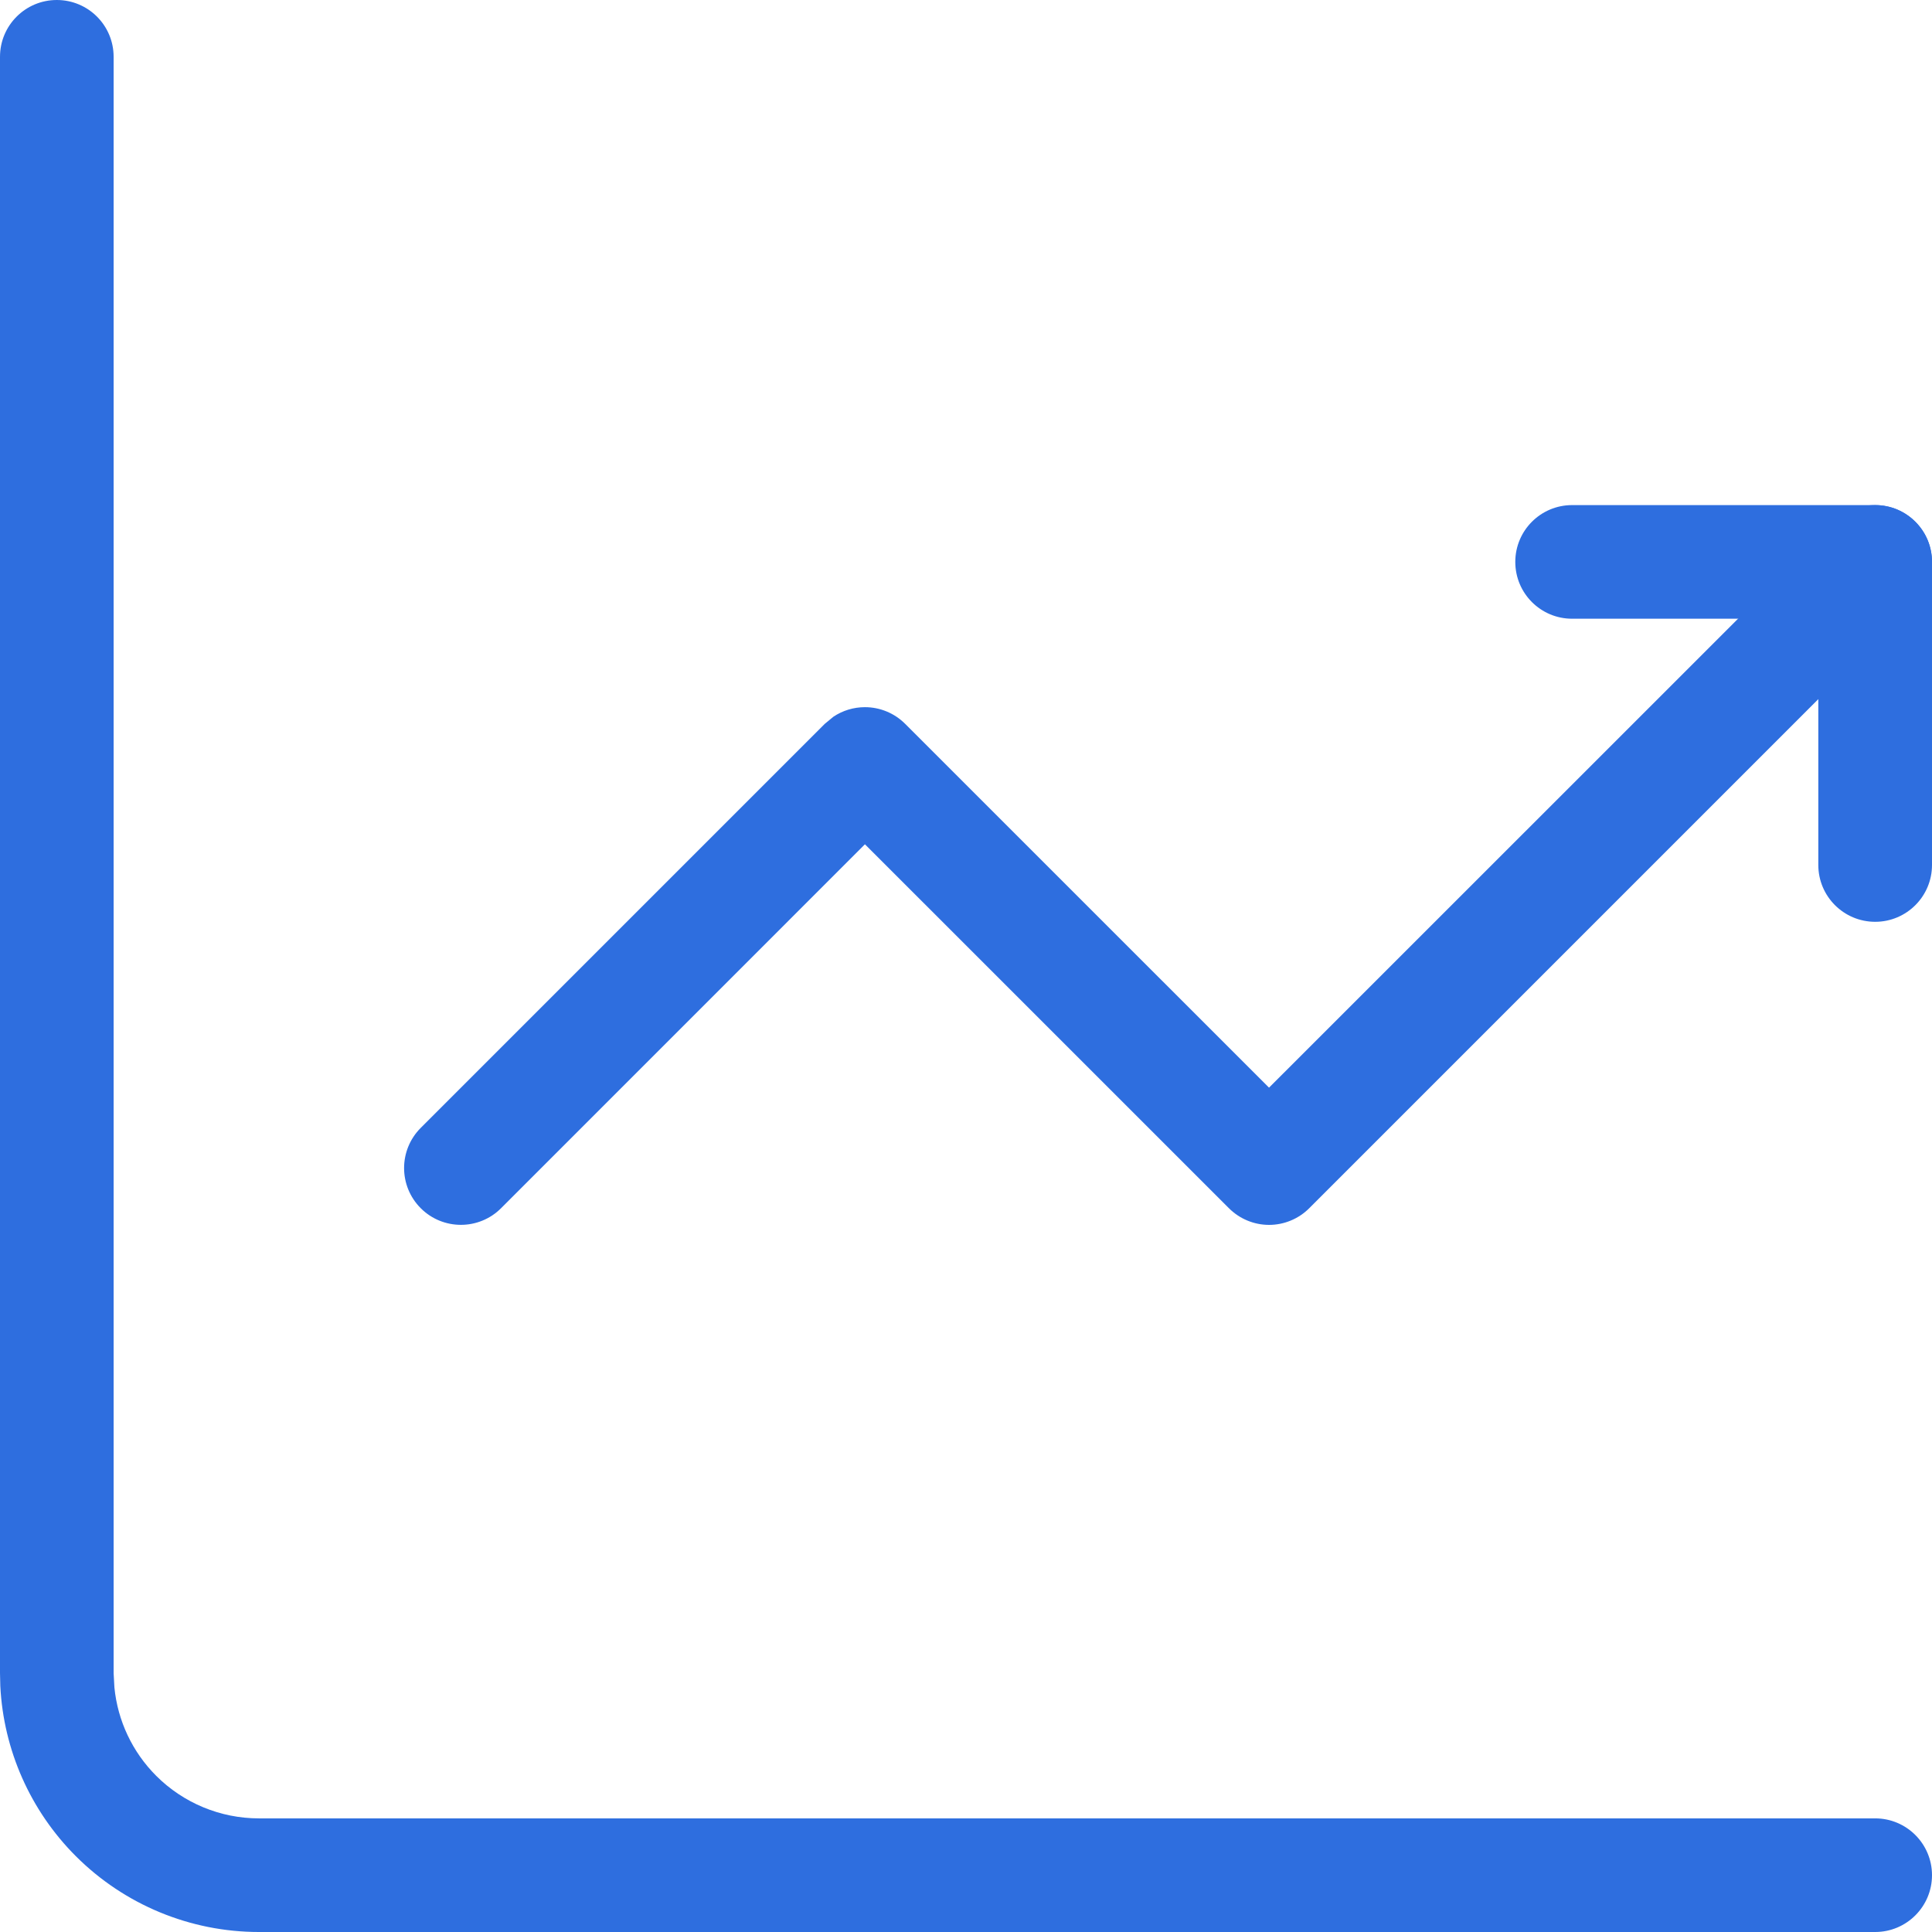 <svg width="32" height="32" viewBox="0 0 32 32" fill="none" xmlns="http://www.w3.org/2000/svg">
<g clip-path="url(#clip0_971_3490)">
<path d="M0 27.712V0.941C0 0.421 0.421 0 0.941 0C1.461 0 1.882 0.421 1.882 0.941V27.712L1.895 27.95C1.949 28.5 2.192 29.018 2.587 29.413C3.038 29.864 3.65 30.118 4.288 30.118H31.059C31.578 30.118 32 30.539 32 31.059C32 31.579 31.578 32 31.059 32H4.288C3.151 32 2.06 31.548 1.256 30.744C0.502 29.99 0.058 28.985 0.005 27.925L0 27.712Z" fill="#2E6EDF"/>
<path d="M30.394 8.642C30.761 8.274 31.357 8.274 31.724 8.642C32.092 9.009 32.092 9.605 31.724 9.973L21.685 20.012C21.509 20.188 21.269 20.288 21.02 20.288C20.77 20.288 20.531 20.188 20.355 20.012L14.326 13.984L8.299 20.012C7.932 20.379 7.336 20.379 6.969 20.012C6.601 19.644 6.601 19.049 6.969 18.681L13.661 11.989L13.804 11.871C13.958 11.768 14.139 11.713 14.326 11.713C14.576 11.713 14.815 11.812 14.992 11.989L21.019 18.015L30.394 8.642Z" fill="#2E6EDF"/>
<path d="M30.117 14.327V10.248H26.039C25.519 10.248 25.098 9.827 25.098 9.307C25.098 8.787 25.519 8.366 26.039 8.366H31.059C31.578 8.366 32 8.787 32 9.307V14.327C32 14.847 31.578 15.268 31.059 15.268C30.539 15.268 30.117 14.847 30.117 14.327Z" fill="#2E6EDF"/>
</g>
<defs>
<clipPath id="clip0_971_3490">
<rect width="32" height="32" fill="white"/>
</clipPath>
</defs>
</svg>
